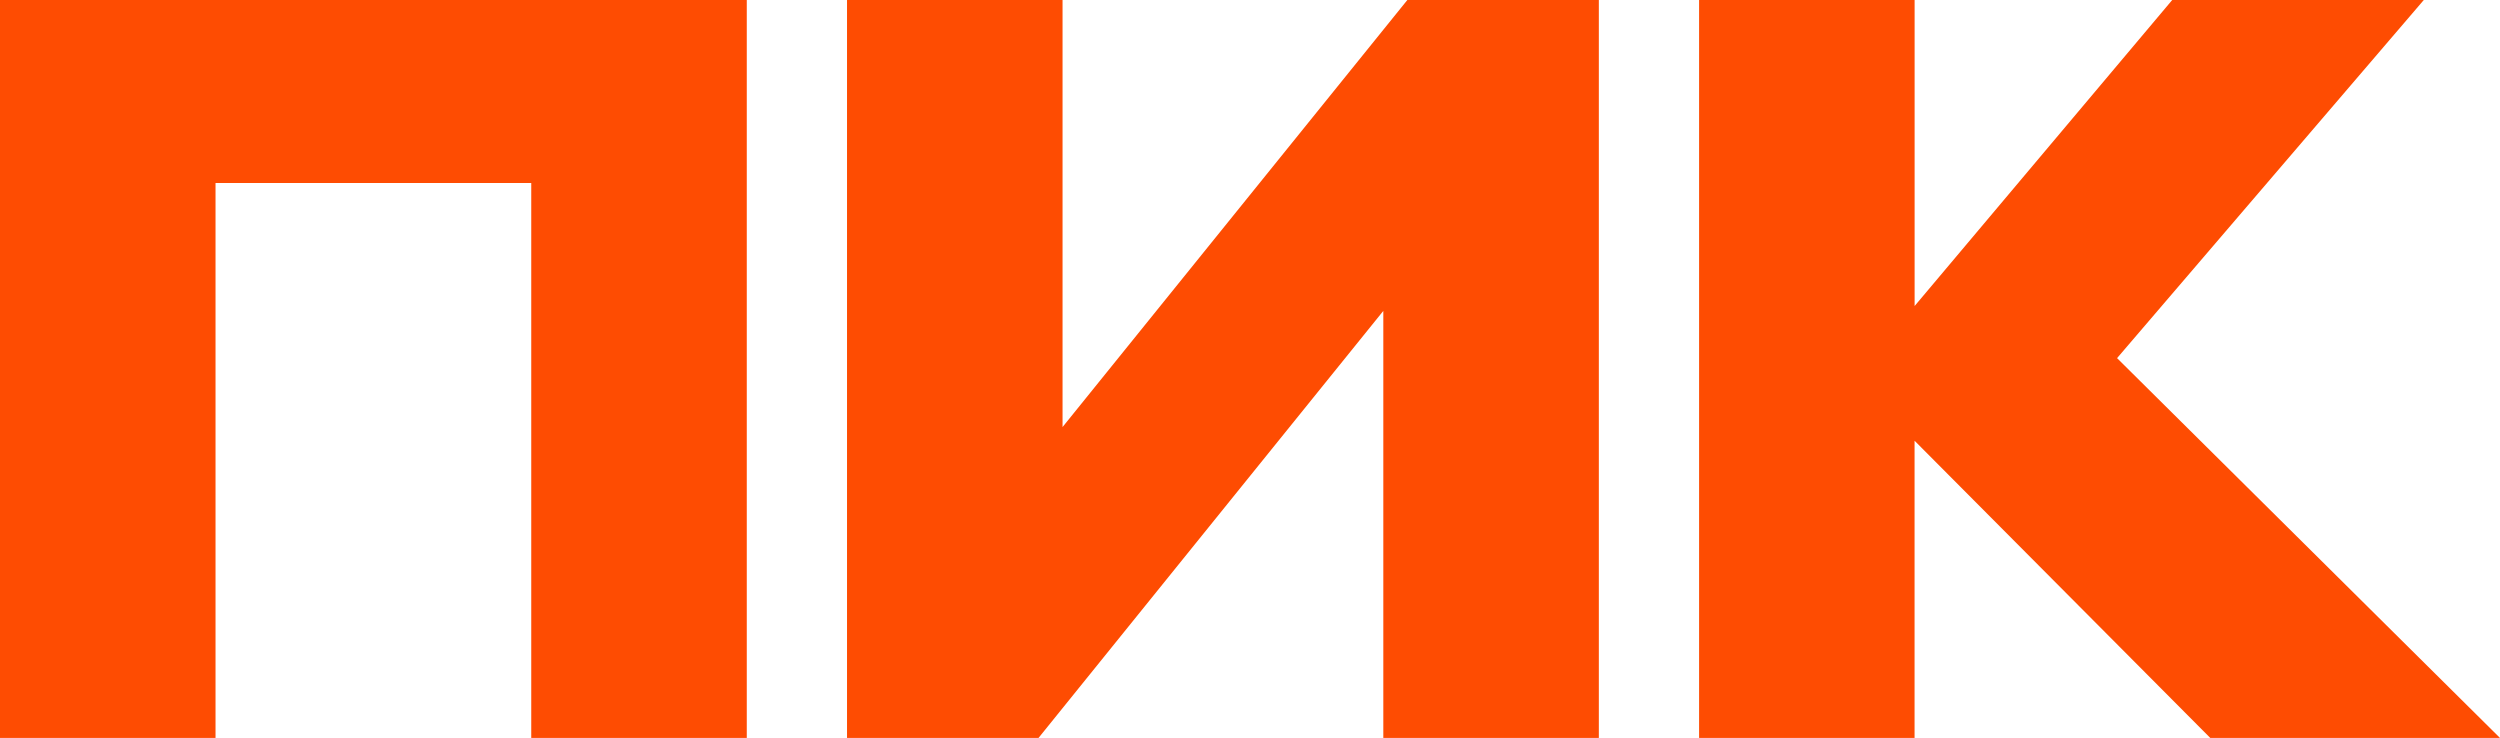 <svg width="166" height="49" viewBox="0 0 166 49" fill="none" xmlns="http://www.w3.org/2000/svg">
    <path d="M0 49V0H49.586V49H35.275V12.152H14.311V49H0ZM91.852 20.644L68.957 49H56.242V0H70.553V28.356L93.448 0H106.163V49H91.852V20.644ZM127.127 29.268V49H112.819V0H127.13V20.32L144.235 0H160.94L140.573 23.78L166 49H146.763L127.13 29.268H127.127Z" fill="#FE4C02"/>
</svg>
